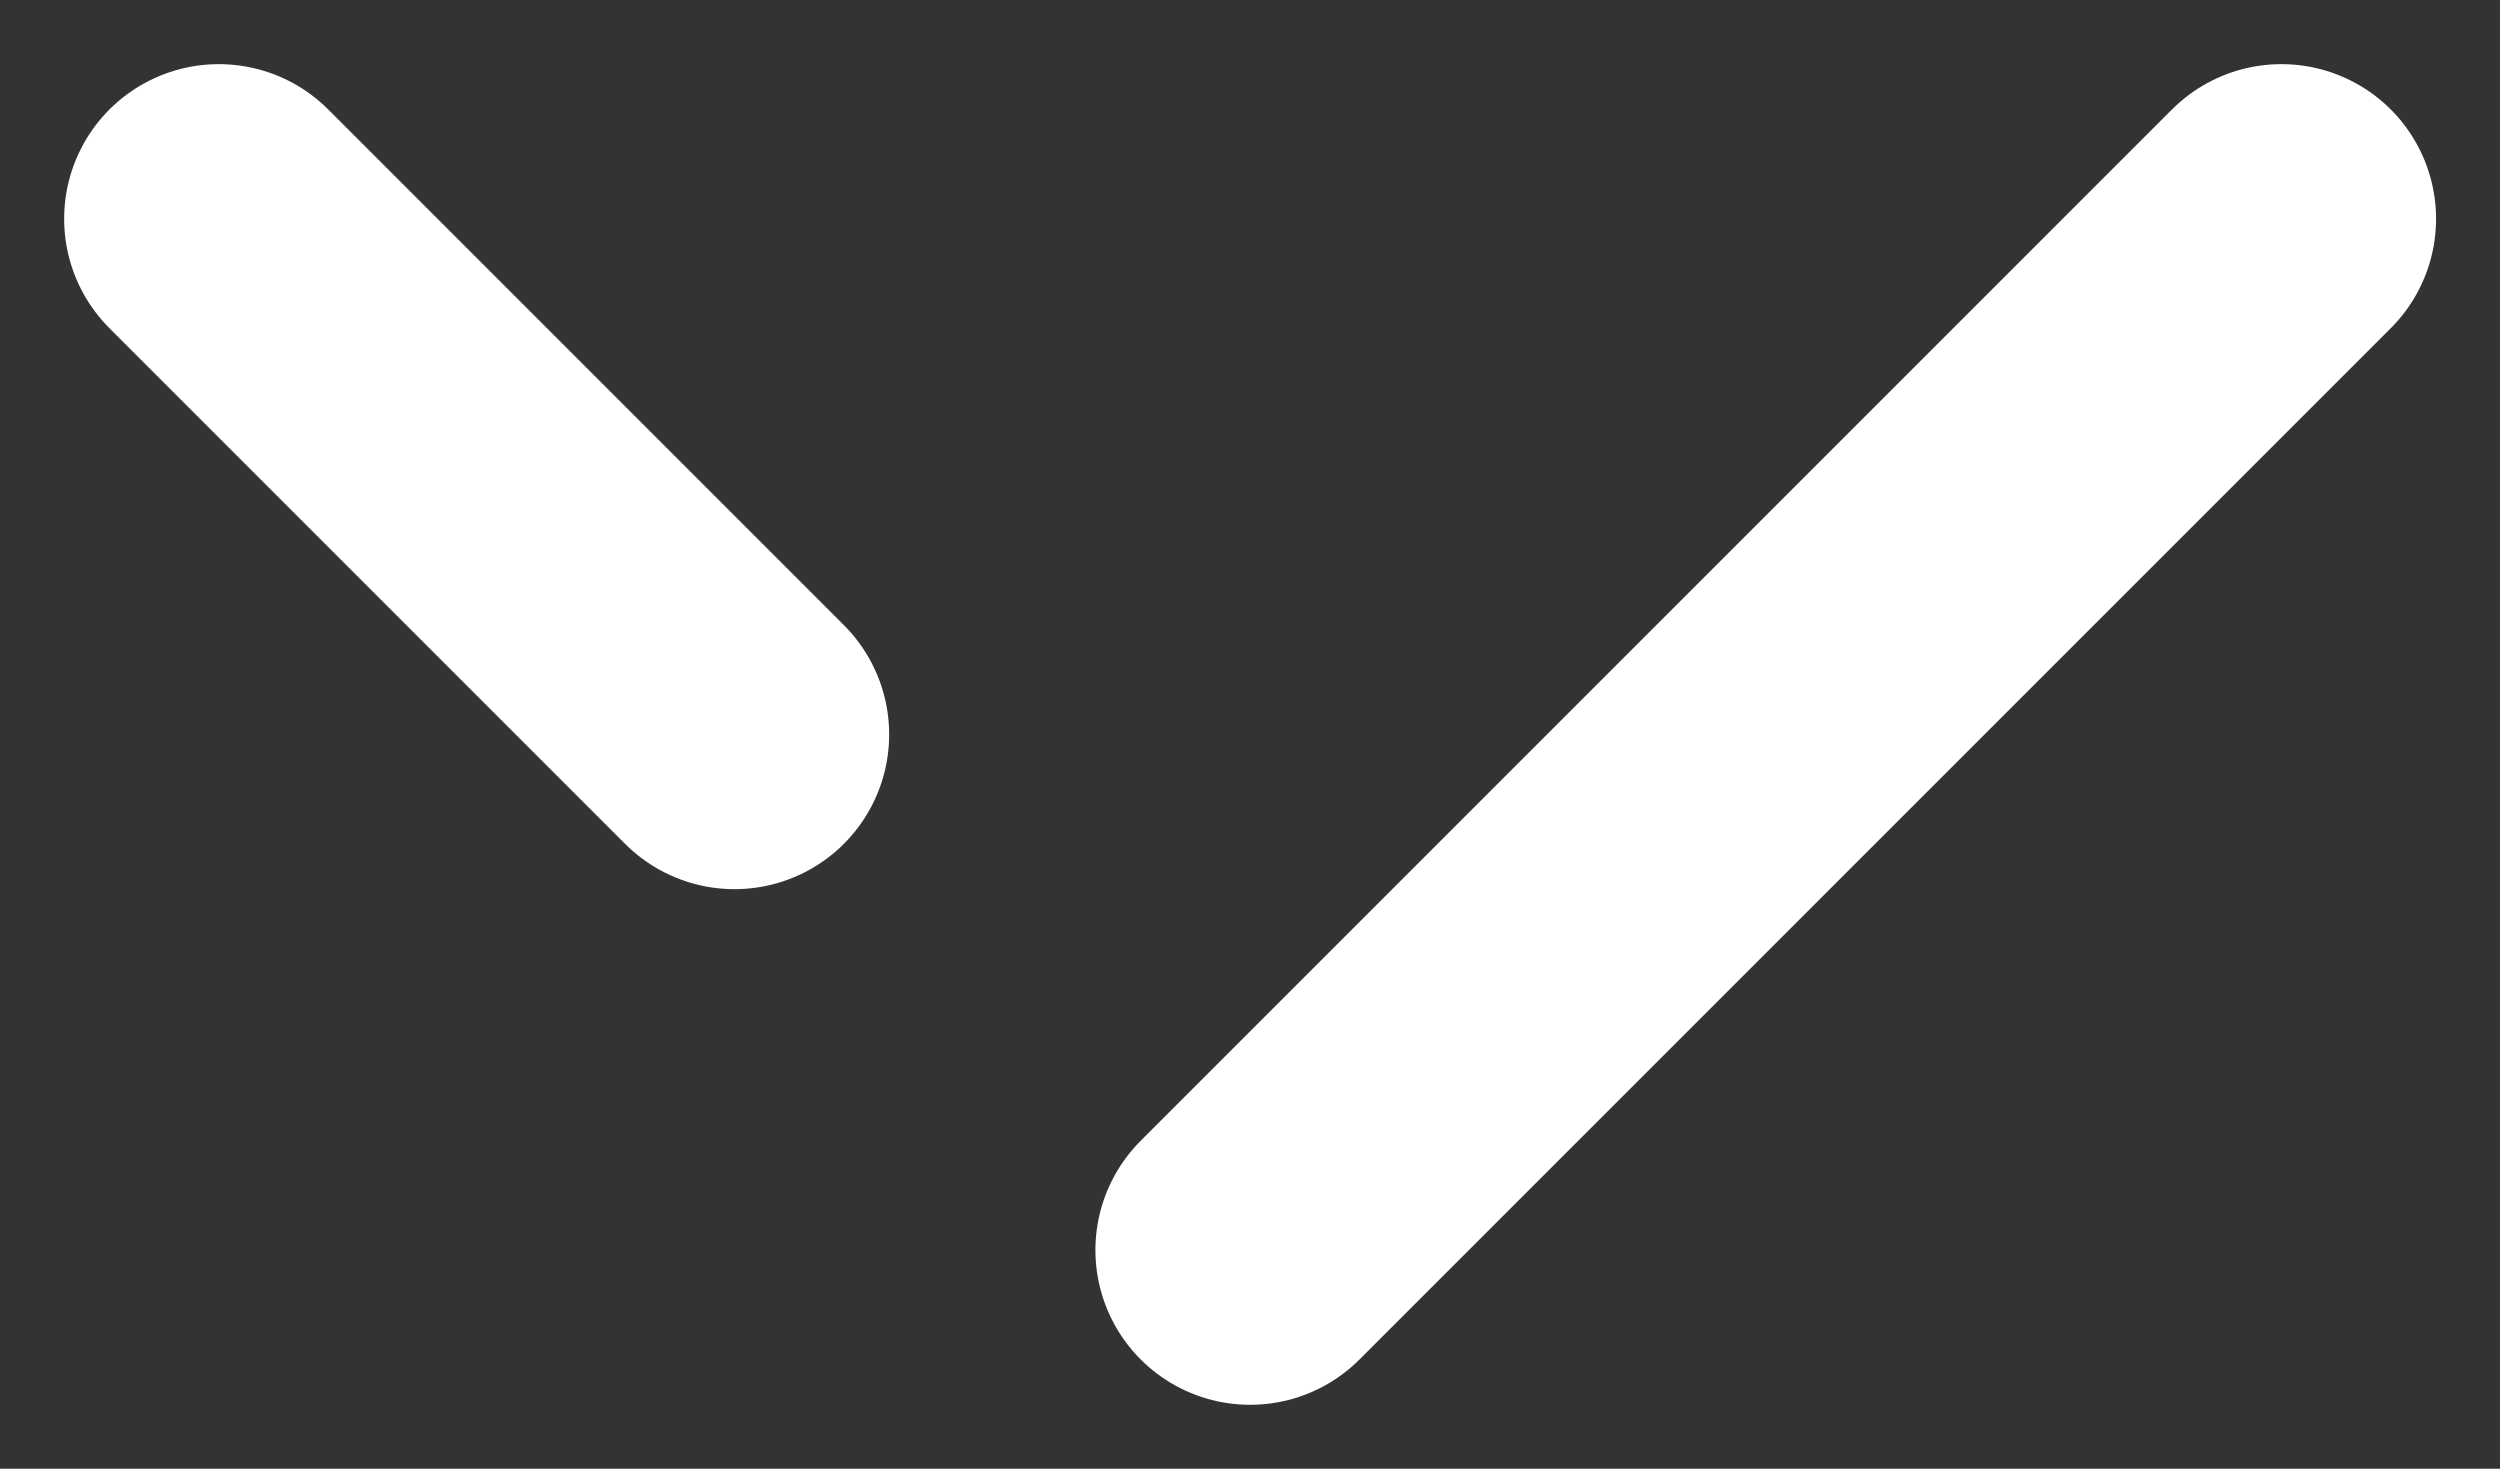 <svg xmlns="http://www.w3.org/2000/svg" width="12.121" height="7.121" viewBox="0 0 12.121 7.121">
  <rect x="0" y="0" width="12.121" height="7.121" fill="#333333" stroke="none"/>
  <g id="Group_5843" data-name="Group 5843" transform="translate(-321.122 -309.939)">
    <path id="shape-297" d="M-3818.606-2916.523l-2.5-2.5m10,0-5,5" transform="translate(4143.289 3230.023)" fill="#fff" stroke="#fff" stroke-linecap="round" stroke-linejoin="round" stroke-width="1.5"/>
  </g>
</svg>
